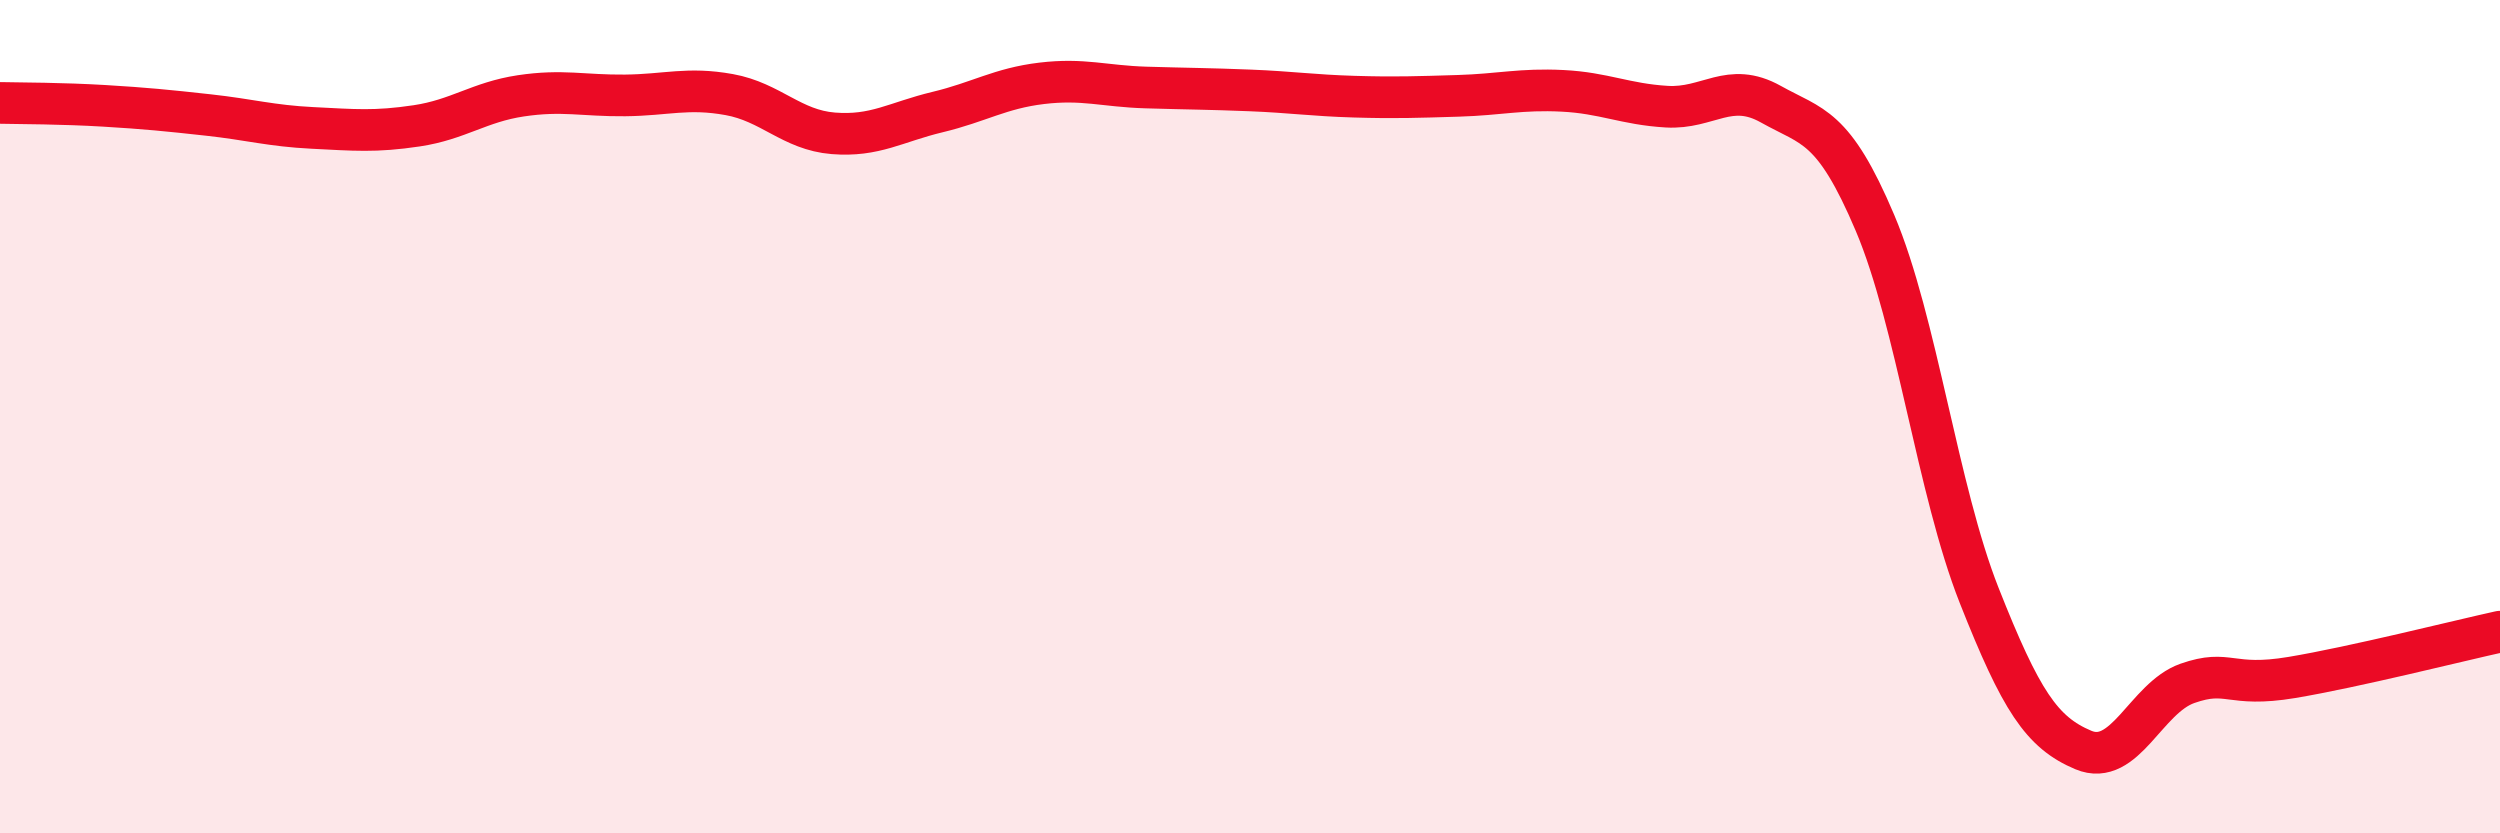 
    <svg width="60" height="20" viewBox="0 0 60 20" xmlns="http://www.w3.org/2000/svg">
      <path
        d="M 0,2.47 C 0.5,2.48 1.5,2.48 2.5,2.54 C 3.5,2.6 4,2.65 5,2.76 C 6,2.87 6.5,3.02 7.5,3.07 C 8.5,3.12 9,3.17 10,3.02 C 11,2.87 11.5,2.45 12.5,2.3 C 13.5,2.15 14,2.3 15,2.29 C 16,2.28 16.5,2.09 17.5,2.27 C 18.5,2.45 19,3.12 20,3.2 C 21,3.28 21.5,2.93 22.5,2.69 C 23.5,2.45 24,2.12 25,2 C 26,1.88 26.5,2.07 27.5,2.1 C 28.5,2.13 29,2.13 30,2.17 C 31,2.21 31.5,2.29 32.5,2.32 C 33.5,2.35 34,2.33 35,2.3 C 36,2.27 36.5,2.13 37.5,2.18 C 38.5,2.23 39,2.5 40,2.56 C 41,2.62 41.5,1.94 42.5,2.5 C 43.5,3.06 44,2.99 45,5.35 C 46,7.71 46.5,11.76 47.5,14.29 C 48.5,16.82 49,17.58 50,18 C 51,18.42 51.5,16.75 52.5,16.4 C 53.5,16.05 53.5,16.51 55,16.26 C 56.5,16.01 59,15.38 60,15.16L60 20L0 20Z"
        fill="#EB0A25"
        opacity="0.1"
        stroke-linecap="round"
        stroke-linejoin="round"
      />
      <path
        d="M 0,2.47 C 0.5,2.48 1.5,2.48 2.5,2.54 C 3.5,2.6 4,2.65 5,2.76 C 6,2.87 6.5,3.02 7.5,3.07 C 8.5,3.12 9,3.17 10,3.02 C 11,2.87 11.5,2.45 12.5,2.3 C 13.5,2.15 14,2.3 15,2.29 C 16,2.28 16.5,2.09 17.5,2.27 C 18.5,2.45 19,3.12 20,3.2 C 21,3.28 21.5,2.93 22.5,2.69 C 23.5,2.45 24,2.12 25,2 C 26,1.88 26.5,2.07 27.5,2.1 C 28.5,2.13 29,2.13 30,2.17 C 31,2.21 31.5,2.29 32.5,2.32 C 33.5,2.35 34,2.33 35,2.3 C 36,2.27 36.5,2.13 37.5,2.18 C 38.5,2.23 39,2.5 40,2.56 C 41,2.62 41.5,1.94 42.5,2.5 C 43.5,3.06 44,2.99 45,5.35 C 46,7.71 46.5,11.76 47.5,14.29 C 48.5,16.82 49,17.58 50,18 C 51,18.42 51.5,16.75 52.5,16.4 C 53.5,16.05 53.5,16.51 55,16.26 C 56.5,16.01 59,15.38 60,15.16"
        stroke="#EB0A25"
        stroke-width="1"
        fill="none"
        stroke-linecap="round"
        stroke-linejoin="round"
      />
    </svg>
  